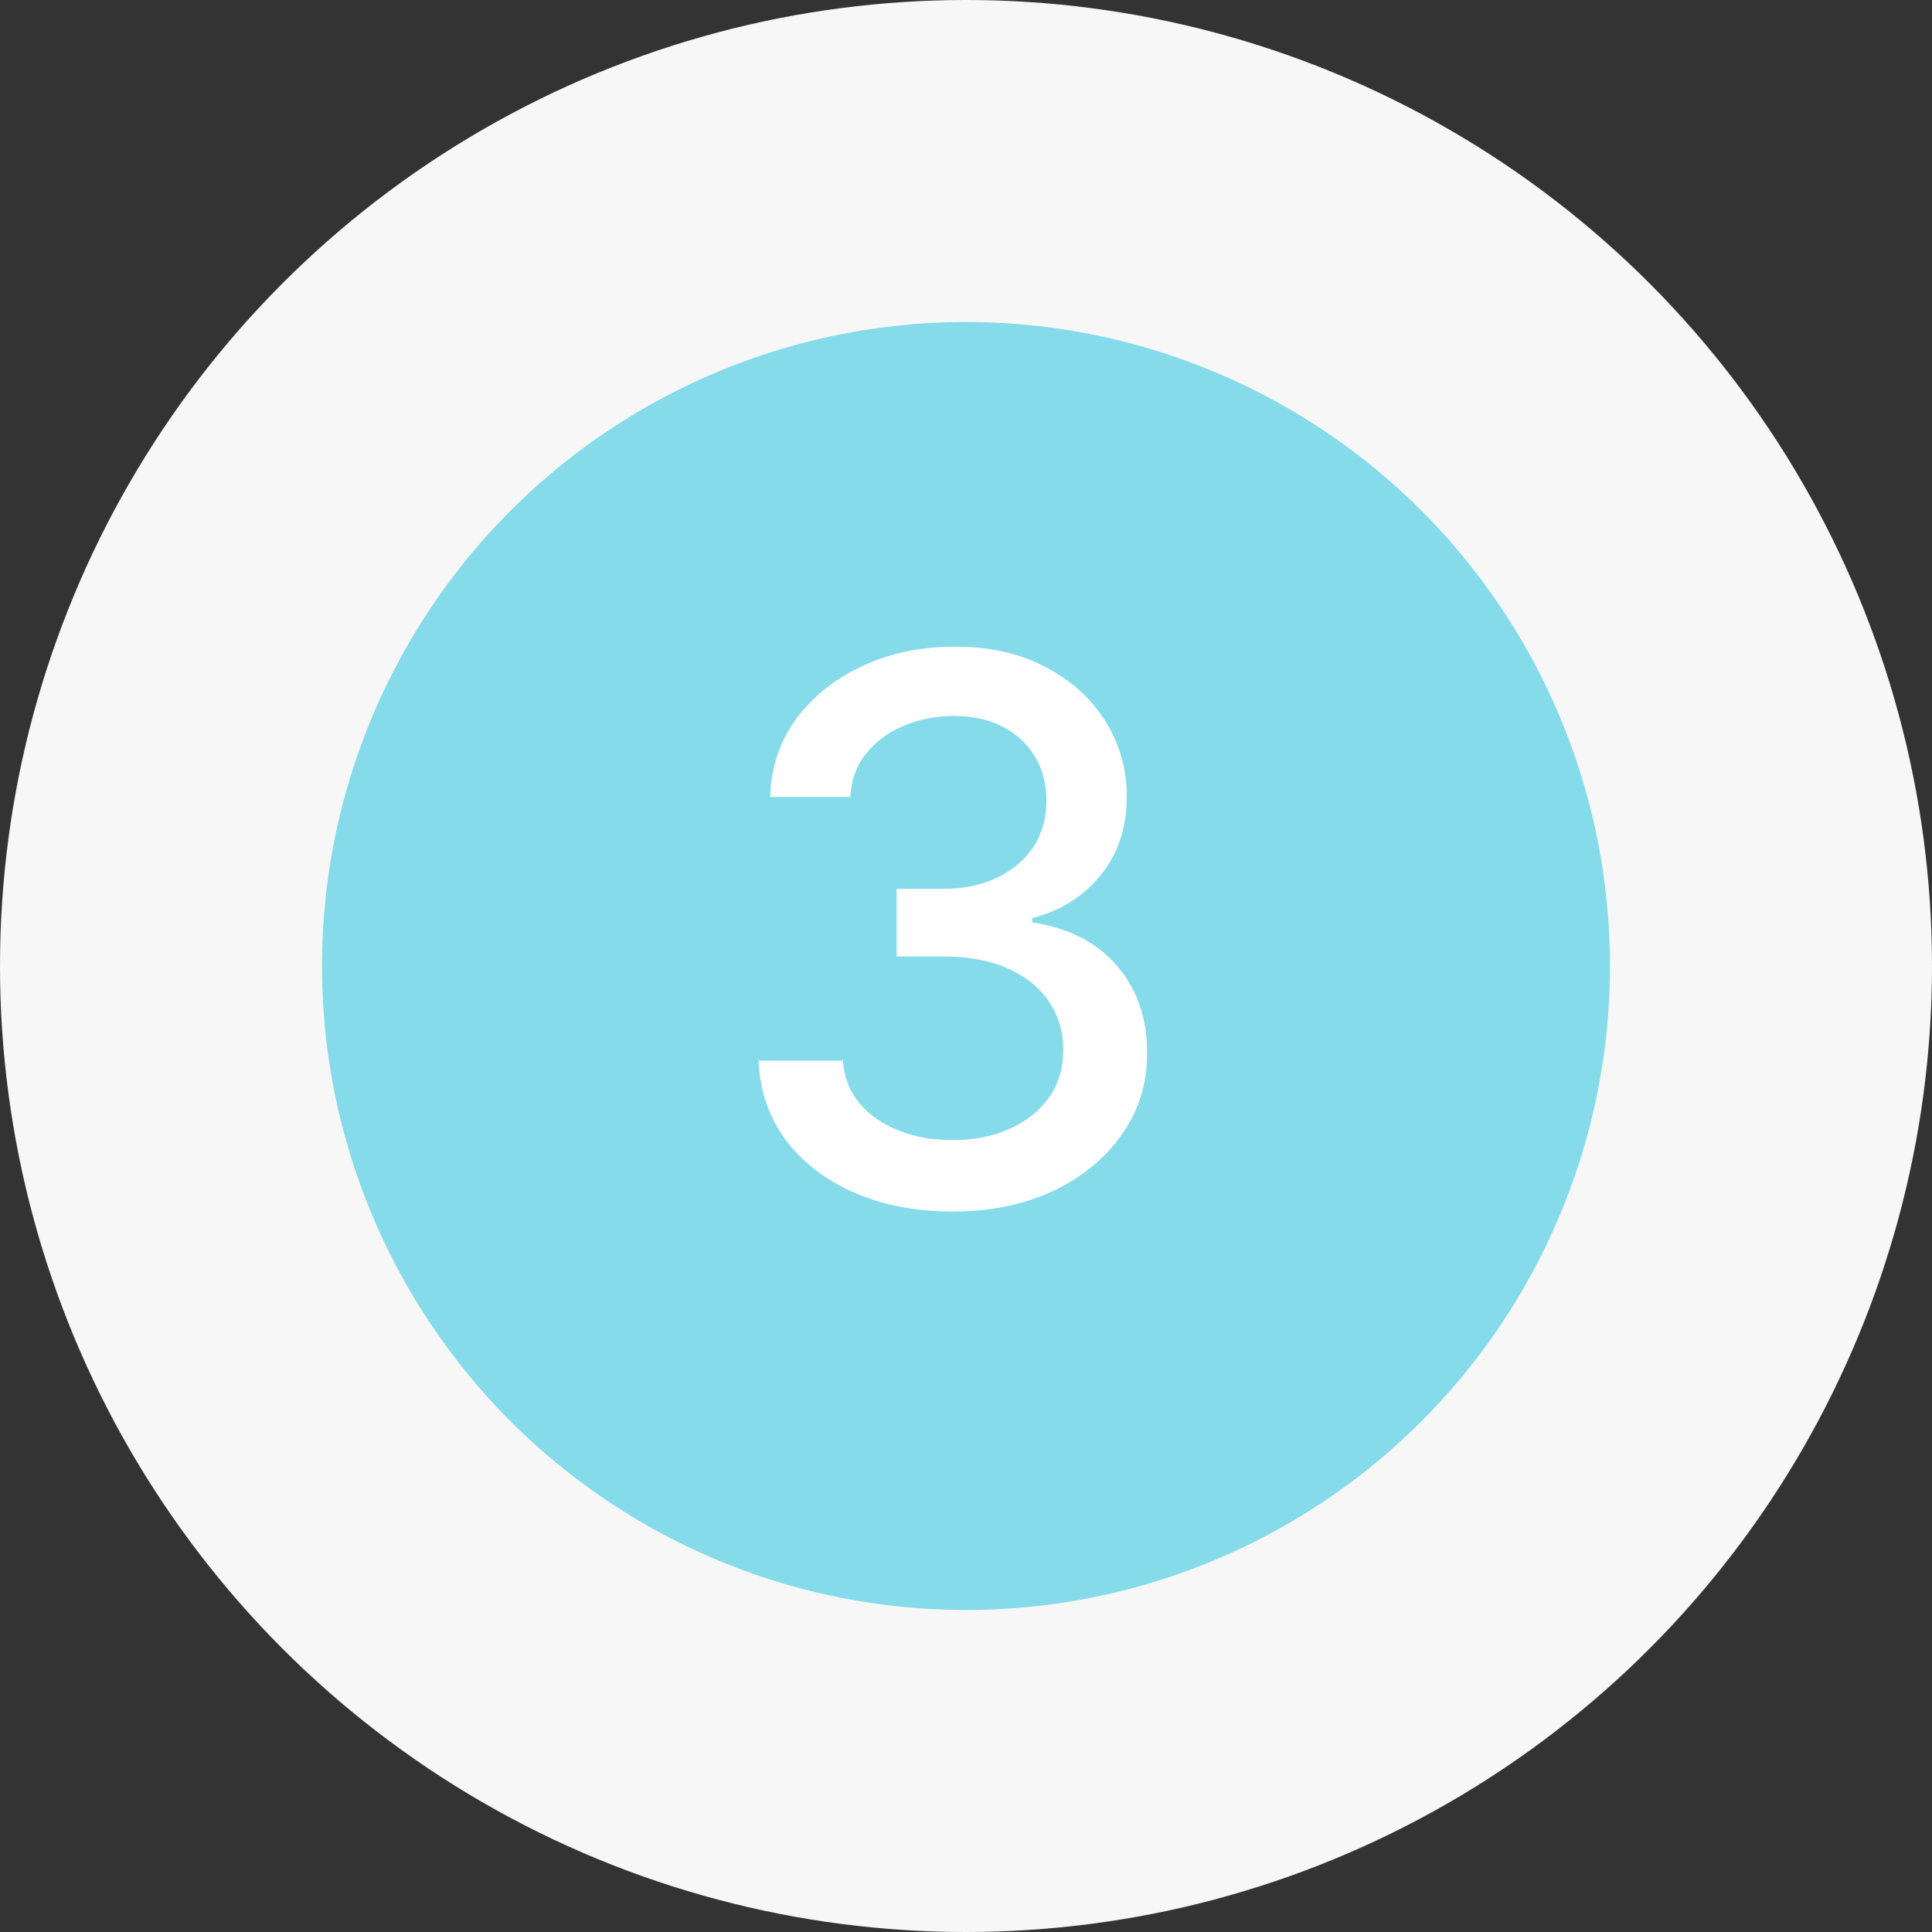 <svg xmlns="http://www.w3.org/2000/svg" width="46" height="46" viewBox="0 0 46 46" fill="none"><rect x="0" y="0" width="46" height="46" fill="#333333" stroke="none"/><circle cx="23" cy="23" r="23" fill="#F7F7F7"></circle><circle cx="23" cy="23" r="15.333" fill="#85DBEA"></circle><path d="M22.683 28.846C21.806 28.846 21.021 28.694 20.331 28.392C19.645 28.089 19.102 27.67 18.701 27.133C18.305 26.591 18.092 25.965 18.062 25.253H20.069C20.095 25.641 20.225 25.978 20.459 26.263C20.698 26.545 21.009 26.762 21.392 26.915C21.776 27.069 22.202 27.145 22.671 27.145C23.186 27.145 23.642 27.056 24.039 26.877C24.439 26.698 24.752 26.449 24.978 26.129C25.204 25.805 25.317 25.432 25.317 25.011C25.317 24.572 25.204 24.186 24.978 23.854C24.757 23.517 24.431 23.253 24 23.061C23.574 22.869 23.058 22.773 22.453 22.773H21.348V21.163H22.453C22.939 21.163 23.365 21.075 23.732 20.9C24.102 20.726 24.392 20.483 24.601 20.172C24.81 19.856 24.914 19.488 24.914 19.066C24.914 18.661 24.823 18.309 24.639 18.011C24.46 17.709 24.205 17.472 23.872 17.302C23.544 17.131 23.157 17.046 22.709 17.046C22.283 17.046 21.884 17.125 21.514 17.282C21.147 17.436 20.849 17.657 20.619 17.947C20.389 18.233 20.265 18.576 20.248 18.976H18.337C18.358 18.269 18.567 17.647 18.963 17.11C19.364 16.573 19.892 16.153 20.549 15.851C21.205 15.548 21.933 15.397 22.735 15.397C23.574 15.397 24.299 15.561 24.908 15.889C25.521 16.213 25.994 16.645 26.327 17.187C26.664 17.728 26.83 18.32 26.826 18.964C26.83 19.697 26.625 20.319 26.212 20.83C25.803 21.341 25.257 21.684 24.576 21.859V21.962C25.445 22.094 26.118 22.439 26.595 22.997C27.077 23.555 27.316 24.248 27.311 25.074C27.316 25.795 27.115 26.44 26.71 27.011C26.31 27.582 25.762 28.032 25.068 28.36C24.373 28.684 23.578 28.846 22.683 28.846Z" fill="white"></path></svg>